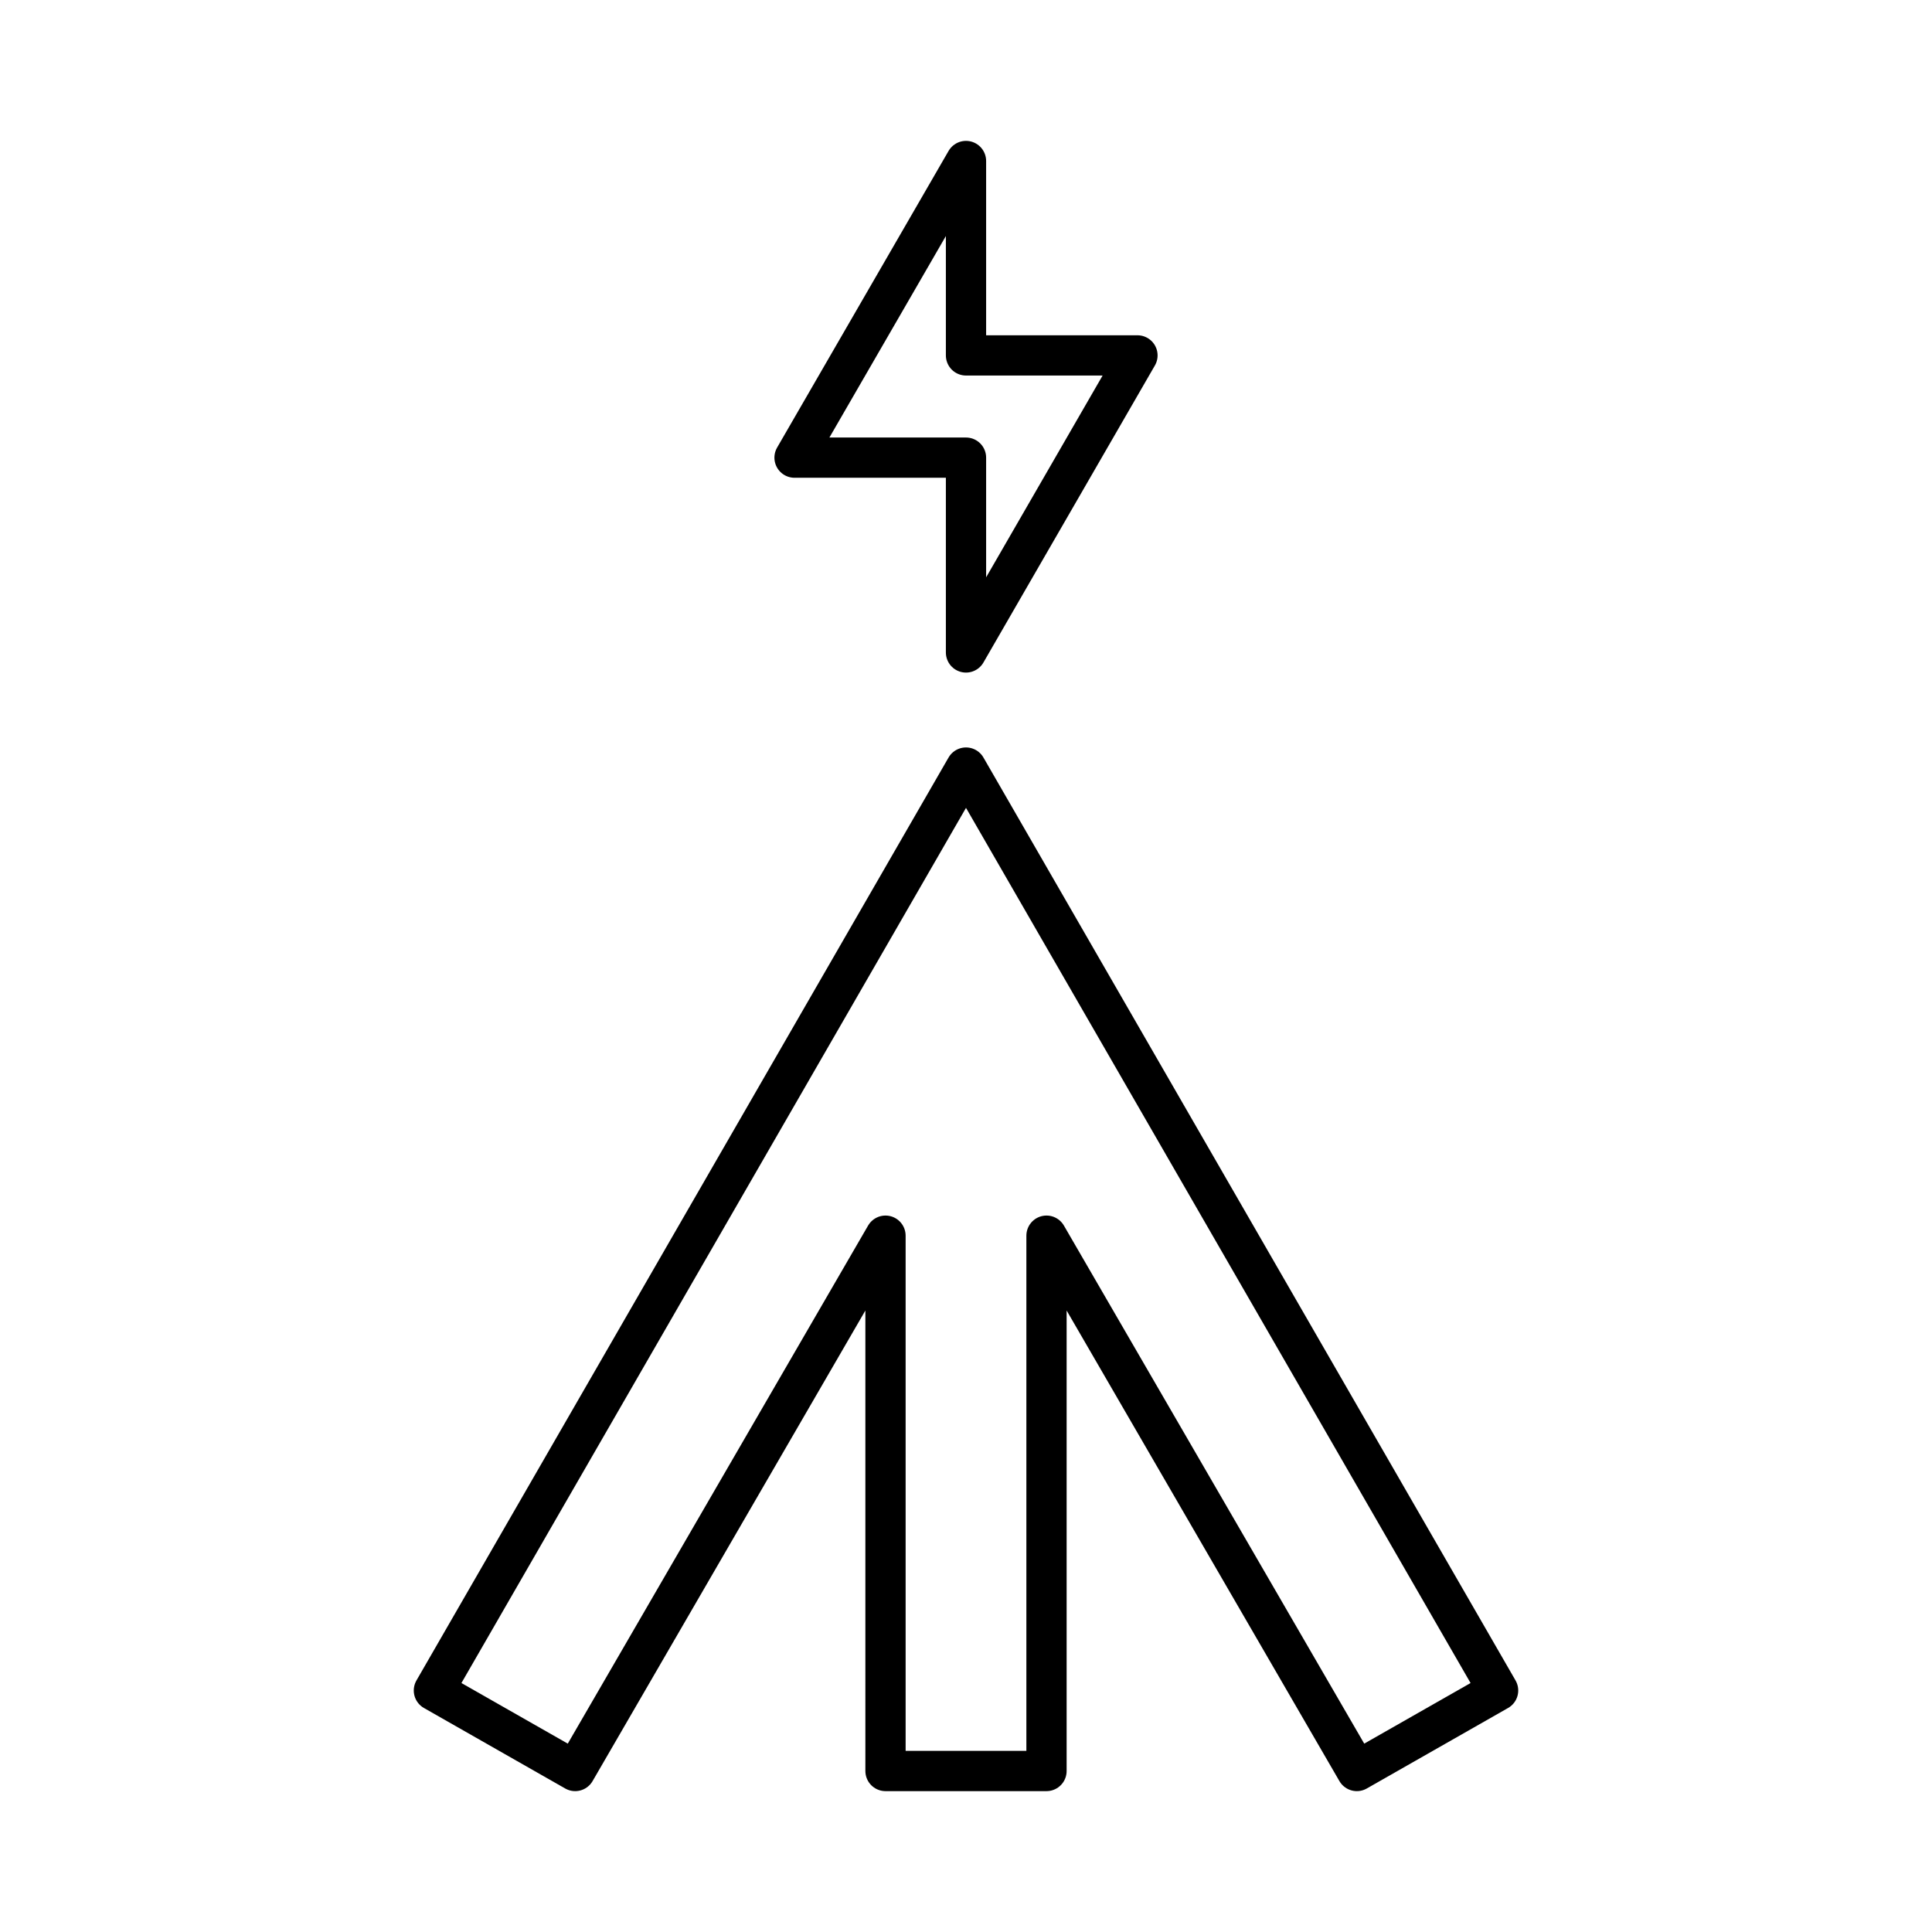 <?xml version="1.0" encoding="utf-8"?>
<!-- Generator: www.svgicons.com -->
<svg xmlns="http://www.w3.org/2000/svg" width="800" height="800" viewBox="0 0 48 48">
<path fill="none" stroke="currentColor" stroke-linecap="round" stroke-linejoin="round" d="M24 4v4.83h4.26L24 16.21v-4.84h-4.26Zm0 15.07L37.22 42l-3.51 2L26 30.7V44h-4V30.7L14.29 44l-3.51-2z"/>
</svg>